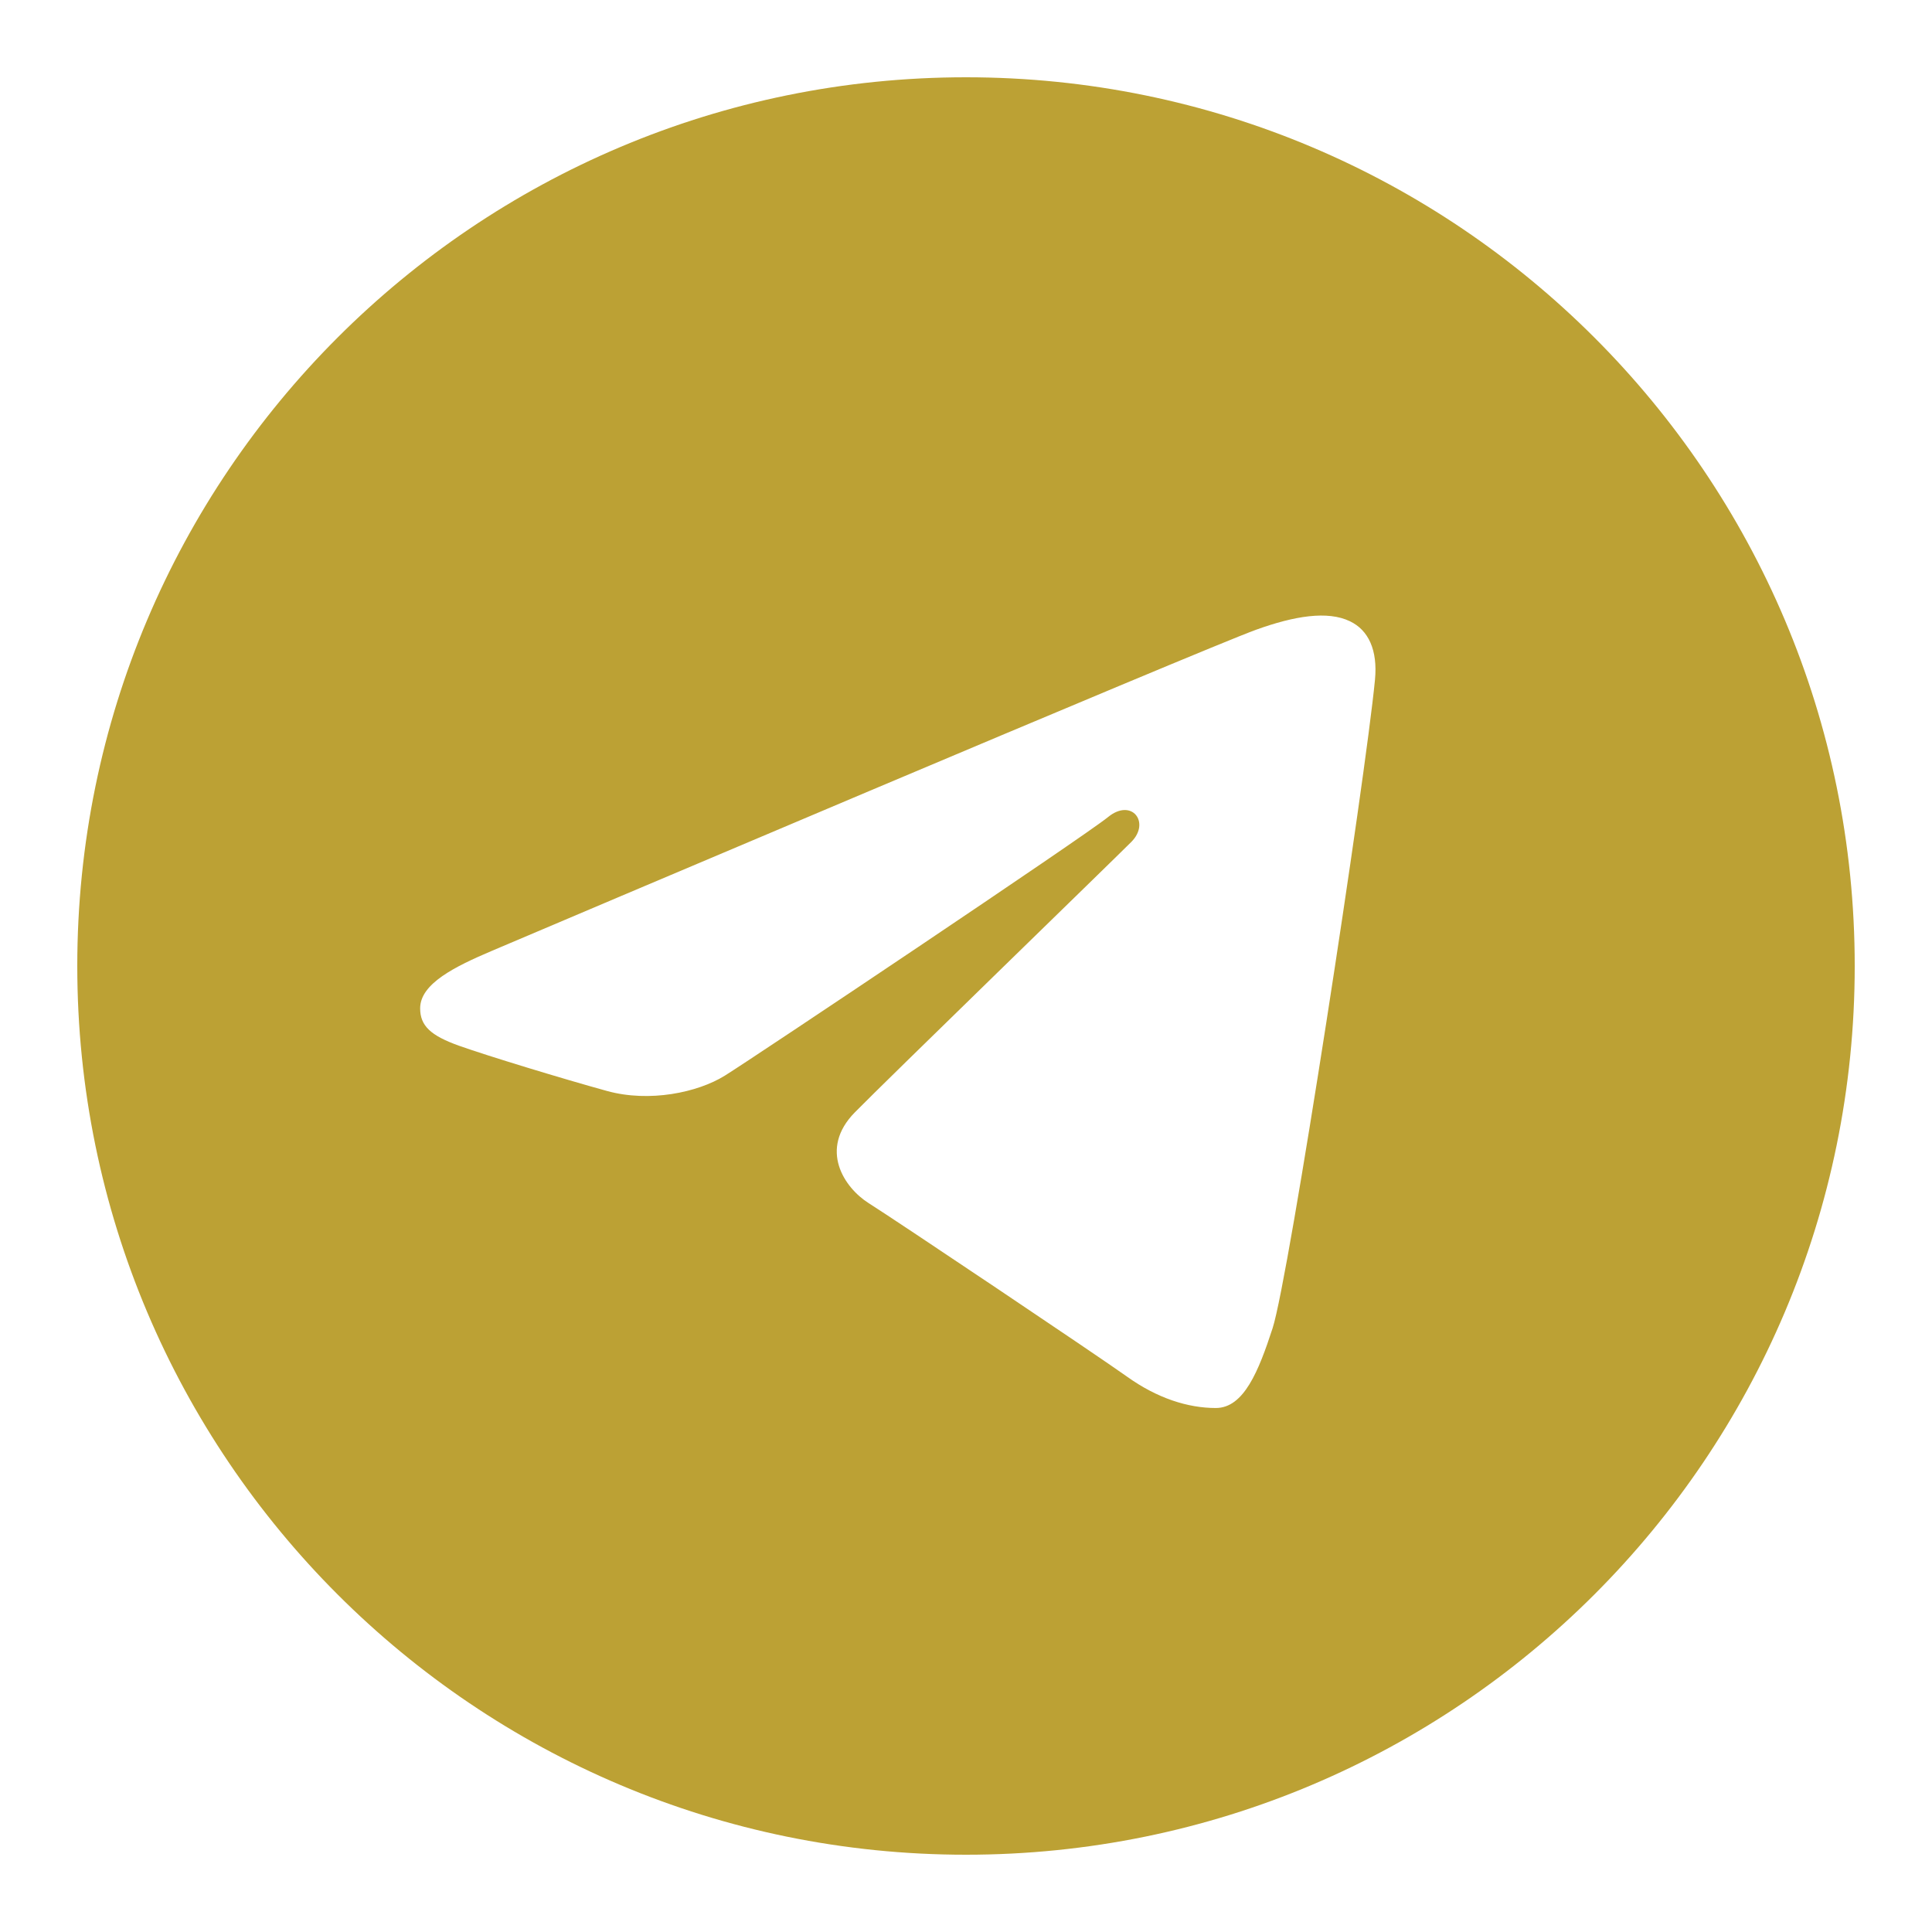 <svg width="32" height="32" viewBox="0 0 32 32" fill="none" xmlns="http://www.w3.org/2000/svg">
<path d="M16 1.28C24.13 1.28 30.72 7.87 30.72 16C30.72 24.13 24.13 30.72 16 30.72C7.87 30.72 1.28 24.13 1.28 16C1.28 7.87 7.87 1.28 16 1.28ZM21.078 22C21.349 21.169 22.617 12.89 22.774 11.259C22.821 10.765 22.665 10.436 22.359 10.29C21.989 10.112 21.441 10.201 20.806 10.43C19.934 10.744 8.79 15.476 8.147 15.749C7.536 16.009 6.959 16.292 6.959 16.701C6.959 16.989 7.13 17.151 7.601 17.32C8.091 17.494 9.325 17.869 10.054 18.07C10.757 18.264 11.556 18.095 12.004 17.817C12.479 17.522 17.959 13.854 18.353 13.533C18.746 13.212 19.059 13.623 18.738 13.945C18.417 14.267 14.655 17.918 14.159 18.424C13.556 19.037 13.984 19.673 14.388 19.928C14.849 20.219 18.168 22.445 18.668 22.802C19.167 23.159 19.674 23.321 20.138 23.321C20.602 23.321 20.847 22.709 21.078 22Z" fill="#BCA134"/>
</svg>
